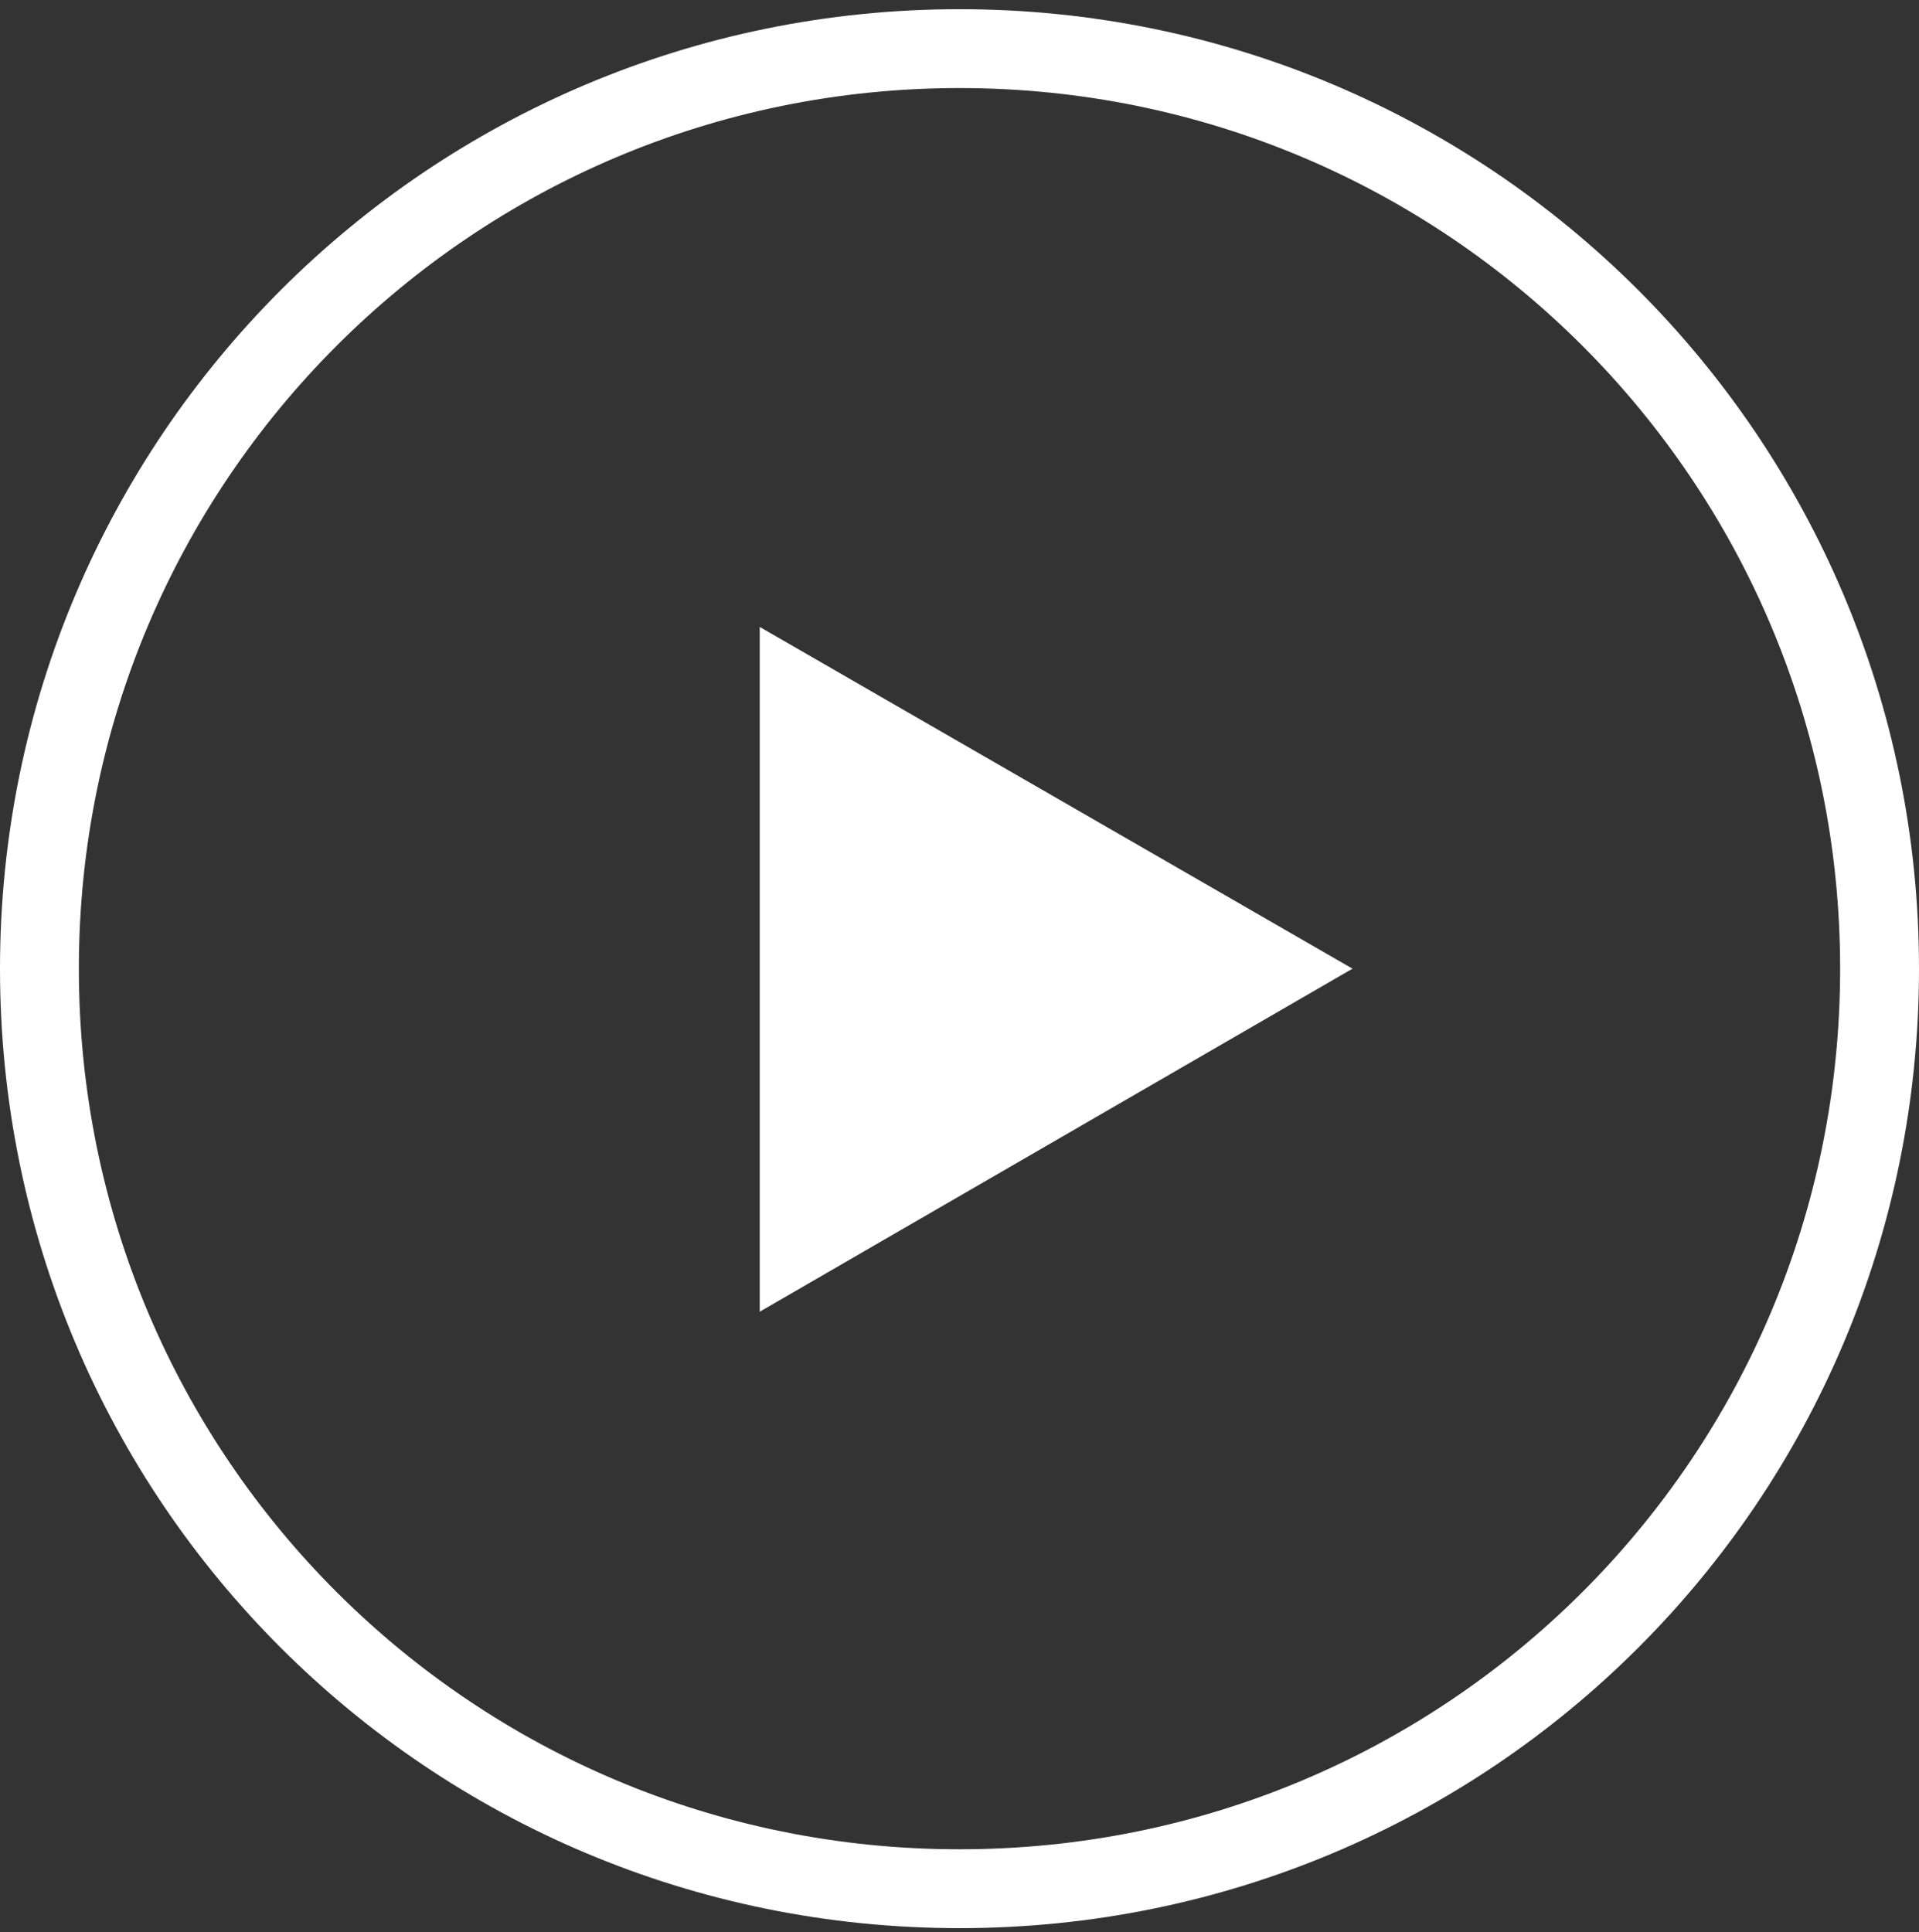 <svg version="1.2" xmlns="http://www.w3.org/2000/svg" viewBox="0 0 146 147" width="146" height="147">
	<rect x="0" y="0" width="146" height="147" fill="#333333" stroke="none"/>
	<title>03(about) 01(all)-ai</title>
	<style>
		.s0 { fill: none;stroke: #ffffff;stroke-width: 6 } 
		.s1 { fill: #ffffff } 
	</style>
	<g id="&lt;Group&gt;">
		<g id="&lt;Group&gt;">
			<g id="&lt;Group&gt;">
				<path id="&lt;Compound Path&gt;" class="s0" d="m73 143.7c-38.7 0-70-31.2-70-70 0-38.7 31.3-70 70-70 38.7 0 70 31.3 70 70 0 38.8-31.3 70-70 70z"/>
			</g>
		</g>
		<g id="&lt;Group&gt;">
			<path id="&lt;Path&gt;" class="s1" d="m57.8 99.8v-52.1l45.1 26z"/>
		</g>
	</g>
</svg>